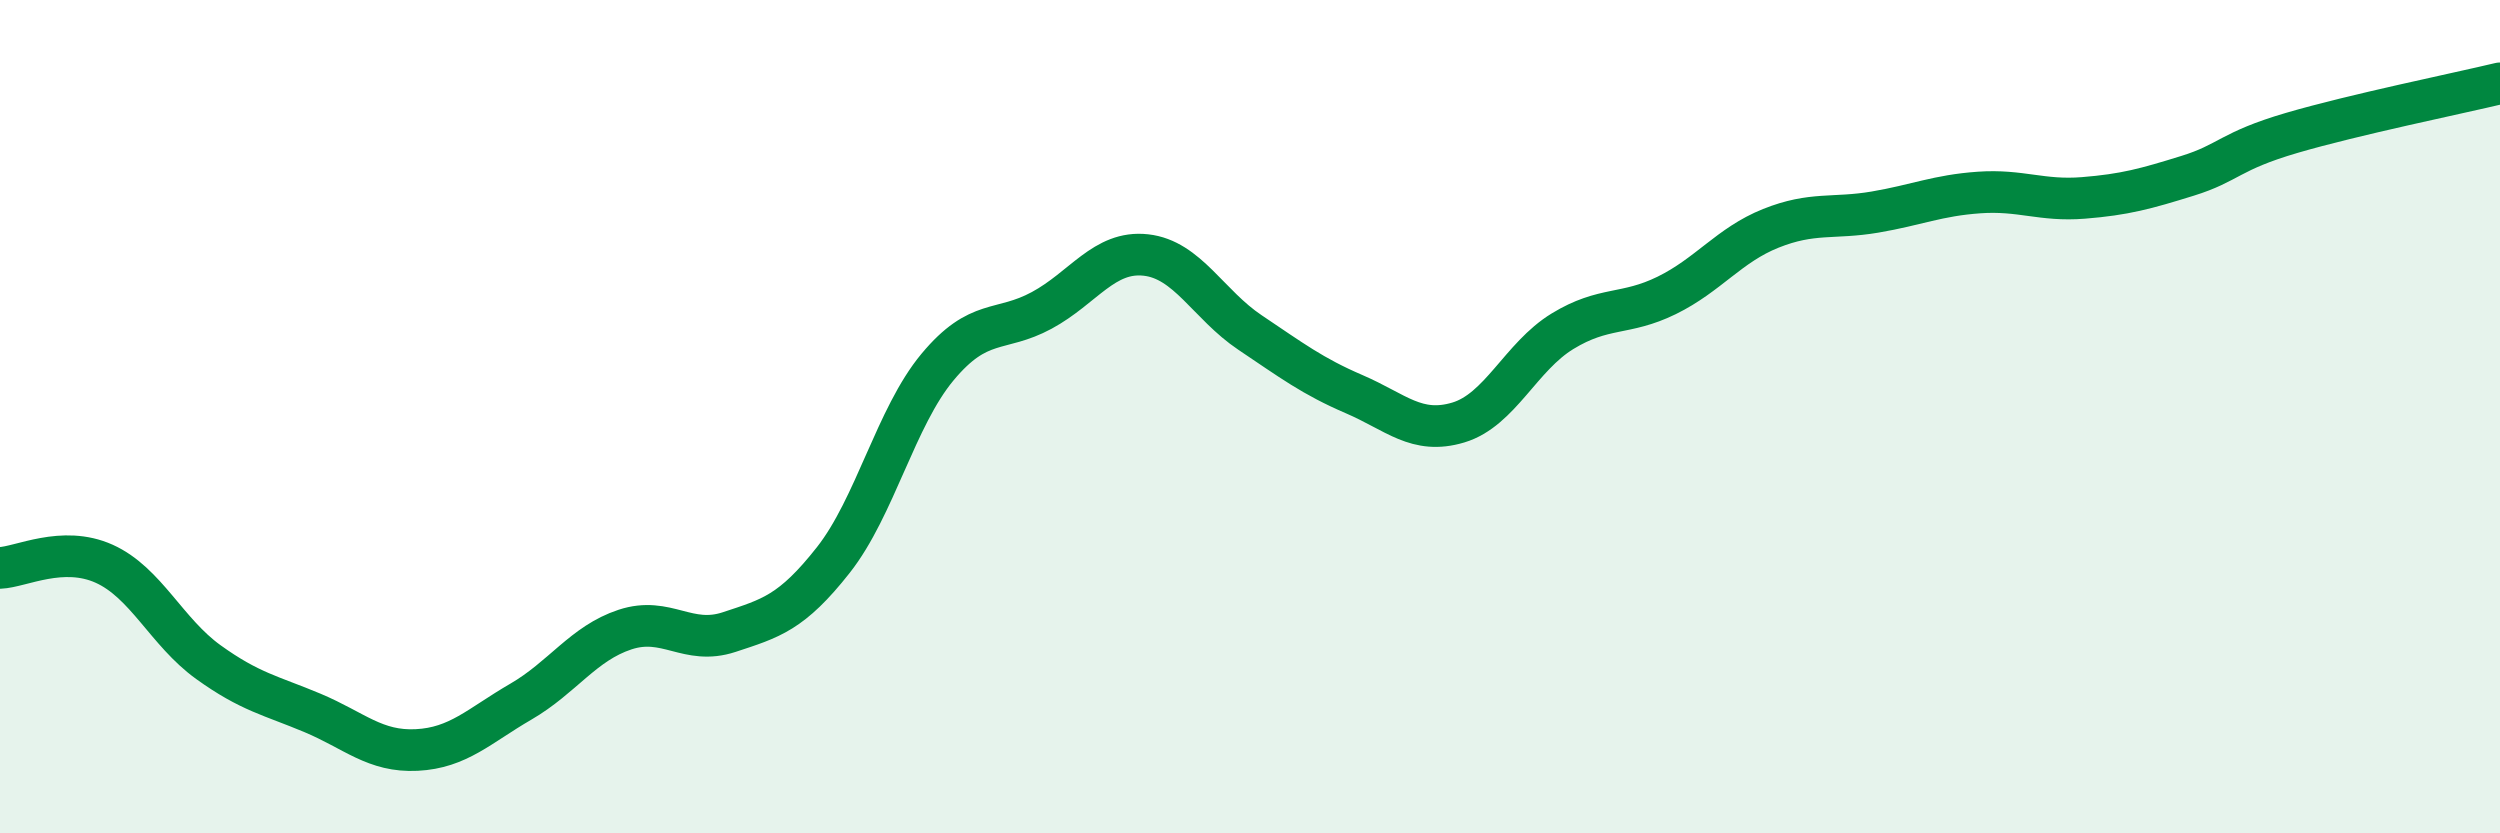 
    <svg width="60" height="20" viewBox="0 0 60 20" xmlns="http://www.w3.org/2000/svg">
      <path
        d="M 0,13.63 C 0.5,13.61 1.5,13.08 2.5,13.53 C 3.5,13.98 4,15.17 5,15.89 C 6,16.61 6.5,16.69 7.5,17.11 C 8.5,17.53 9,18.05 10,18 C 11,17.95 11.5,17.42 12.5,16.84 C 13.5,16.26 14,15.44 15,15.11 C 16,14.78 16.5,15.5 17.5,15.17 C 18.5,14.84 19,14.71 20,13.44 C 21,12.17 21.5,10.01 22.5,8.81 C 23.5,7.61 24,7.99 25,7.45 C 26,6.91 26.5,6.01 27.5,6.12 C 28.5,6.23 29,7.31 30,7.98 C 31,8.65 31.5,9.03 32.5,9.46 C 33.5,9.89 34,10.44 35,10.14 C 36,9.84 36.5,8.56 37.5,7.95 C 38.5,7.34 39,7.58 40,7.09 C 41,6.6 41.5,5.88 42.5,5.48 C 43.5,5.08 44,5.26 45,5.09 C 46,4.92 46.5,4.69 47.5,4.62 C 48.5,4.55 49,4.83 50,4.75 C 51,4.67 51.5,4.53 52.5,4.22 C 53.5,3.91 53.5,3.63 55,3.19 C 56.5,2.75 59,2.24 60,2L60 20L0 20Z"
        fill="#008740"
        opacity="0.1"
        stroke-linecap="round"
        stroke-linejoin="round"
      />
      <path
        d="M 0,13.63 C 0.5,13.61 1.5,13.08 2.5,13.53 C 3.5,13.98 4,15.17 5,15.89 C 6,16.61 6.5,16.69 7.5,17.11 C 8.5,17.53 9,18.05 10,18 C 11,17.95 11.5,17.42 12.5,16.84 C 13.5,16.26 14,15.44 15,15.11 C 16,14.78 16.5,15.5 17.5,15.17 C 18.5,14.84 19,14.71 20,13.44 C 21,12.17 21.5,10.01 22.5,8.81 C 23.5,7.61 24,7.99 25,7.45 C 26,6.91 26.5,6.01 27.5,6.12 C 28.5,6.23 29,7.31 30,7.98 C 31,8.65 31.5,9.03 32.5,9.46 C 33.5,9.89 34,10.44 35,10.14 C 36,9.84 36.5,8.56 37.5,7.95 C 38.5,7.34 39,7.58 40,7.09 C 41,6.6 41.5,5.88 42.5,5.48 C 43.5,5.08 44,5.26 45,5.09 C 46,4.92 46.5,4.69 47.5,4.62 C 48.5,4.55 49,4.83 50,4.75 C 51,4.67 51.5,4.53 52.5,4.22 C 53.5,3.91 53.5,3.63 55,3.19 C 56.5,2.75 59,2.24 60,2"
        stroke="#008740"
        stroke-width="1"
        fill="none"
        stroke-linecap="round"
        stroke-linejoin="round"
      />
    </svg>
  